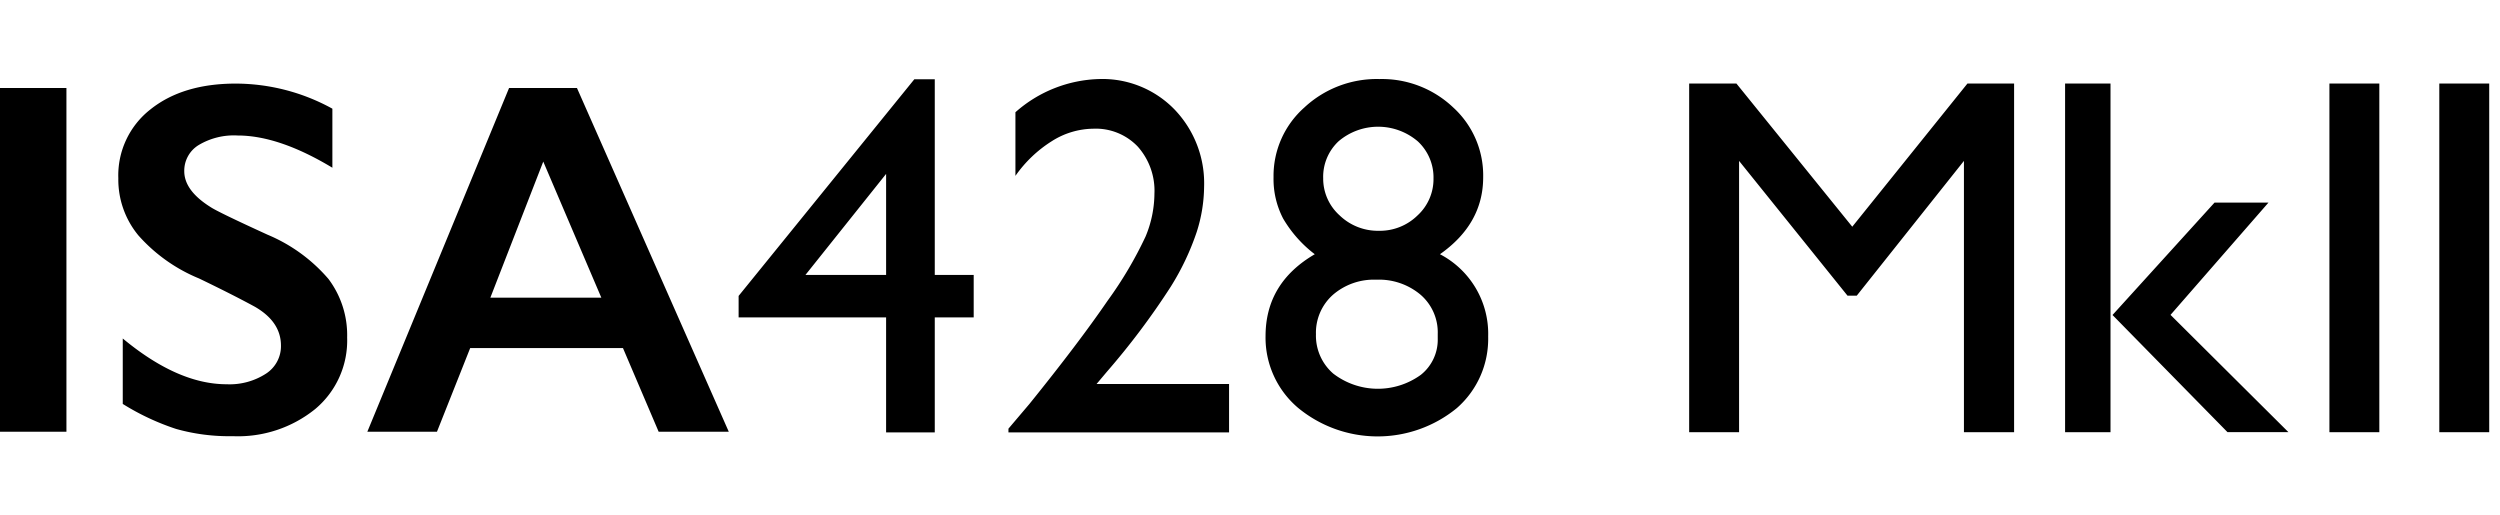 <svg id="Layer_1" data-name="Layer 1" xmlns="http://www.w3.org/2000/svg" viewBox="0 0 291 60"><path d="M127.614,44.698h15.449v5.606H117.383v-.406l2.44-2.876q5.722-7.087,9.106-12.026a45.621,45.621,0,0,0,4.416-7.465,13.152,13.152,0,0,0,1.031-4.997,7.726,7.726,0,0,0-1.946-5.505,6.754,6.754,0,0,0-5.17-2.077,9.169,9.169,0,0,0-4.808,1.438,14.724,14.724,0,0,0-4.256,4.052v-7.378a15.315,15.315,0,0,1,9.761-3.864,11.686,11.686,0,0,1,8.758,3.544,12.396,12.396,0,0,1,3.442,9.006,17.719,17.719,0,0,1-.857,5.215,29.918,29.918,0,0,1-3.034,6.391,86.309,86.309,0,0,1-7.405,9.863ZM148.24,20.609a10.627,10.627,0,0,1,3.573-8.084,12.361,12.361,0,0,1,8.744-3.324,12.055,12.055,0,0,1,8.584,3.295,10.702,10.702,0,0,1,3.501,8.113q0,5.429-5.054,8.97a10.442,10.442,0,0,1,5.635,9.592,10.687,10.687,0,0,1-3.66,8.314,14.549,14.549,0,0,1-18.504-.073,10.703,10.703,0,0,1-3.747-8.299q0-6.192,5.751-9.534a14.314,14.314,0,0,1-3.703-4.165A9.971,9.971,0,0,1,148.24,20.609Zm19.113,18.803v-.581a5.785,5.785,0,0,0-1.99-4.546,7.501,7.501,0,0,0-5.156-1.757,7.272,7.272,0,0,0-5.069,1.772,5.901,5.901,0,0,0-1.961,4.59,5.84,5.84,0,0,0,2.004,4.59,8.521,8.521,0,0,0,10.211.145A5.218,5.218,0,0,0,167.353,39.412Zm-.494-18.62a5.734,5.734,0,0,0-1.816-4.357,7.108,7.108,0,0,0-9.223-.029,5.662,5.662,0,0,0-1.801,4.328,5.747,5.747,0,0,0,1.903,4.328,6.415,6.415,0,0,0,4.575,1.802,6.261,6.261,0,0,0,4.502-1.786A5.735,5.735,0,0,0,166.86,20.791Zm62.15-11.067h5.432V50.305h-5.839V18.729l-12.476,15.687h-1.075l-12.622-15.687v31.576h-5.81V9.724h5.5L215.604,26.39Zm11.367,0h5.287V50.305h-5.287Zm17.397,13.856h6.278L252.649,36.652l13.726,13.652H259.282L245.896,36.666ZM271.144,9.724h5.81V50.305h-5.81Zm12.791,0h5.81V50.305h-5.81Zm-276.202.521V50.254H0V10.245ZM27.434,9.73a23.394,23.394,0,0,1,11.255,2.921v6.873q-6.214-3.75-11.026-3.752a7.989,7.989,0,0,0-4.568,1.131,3.499,3.499,0,0,0-1.647,3.021q0,2.264,3.064,4.181.859.576,6.616,3.208A18.983,18.983,0,0,1,38.231,32.469a10.87,10.87,0,0,1,2.177,6.816,10.401,10.401,0,0,1-3.709,8.32A14.281,14.281,0,0,1,27.09,50.77a22.701,22.701,0,0,1-6.601-.845,28.53,28.53,0,0,1-6.2-2.907V39.4q6.416,5.327,12.086,5.327a7.781,7.781,0,0,0,4.582-1.231,3.809,3.809,0,0,0,1.747-3.265q0-2.775-3.036-4.525Q27.148,34.331,23.167,32.412a19.136,19.136,0,0,1-7.06-5.012,10.202,10.202,0,0,1-2.334-6.644,9.747,9.747,0,0,1,3.752-8.033Q21.277,9.733,27.434,9.73Zm39.725.515L84.83,50.254H76.667l-4.153-9.737h-17.785l-3.866,9.737H42.758L59.255,10.245Zm-10.081,24.401H69.994L63.236,18.809ZM106.425,9.23h2.382V32.004h4.531v4.938H108.807V50.334h-5.665V36.942H85.975V34.445ZM103.143,32.004V20.242L93.752,32.004ZM127.614,44.727h15.449v5.606H117.383v-.406l2.44-2.876q5.722-7.087,9.106-12.026a45.621,45.621,0,0,0,4.416-7.465,13.152,13.152,0,0,0,1.031-4.997,7.726,7.726,0,0,0-1.946-5.505,6.754,6.754,0,0,0-5.17-2.077,9.169,9.169,0,0,0-4.808,1.438,14.724,14.724,0,0,0-4.256,4.052V13.094A15.315,15.315,0,0,1,127.957,9.23a11.686,11.686,0,0,1,8.758,3.544,12.396,12.396,0,0,1,3.442,9.006,17.719,17.719,0,0,1-.857,5.215,29.918,29.918,0,0,1-3.034,6.391,86.31,86.31,0,0,1-7.405,9.863ZM148.24,20.638a10.627,10.627,0,0,1,3.573-8.084A12.361,12.361,0,0,1,160.556,9.23a12.055,12.055,0,0,1,8.584,3.295,10.702,10.702,0,0,1,3.501,8.113q0,5.429-5.054,8.97A10.442,10.442,0,0,1,173.221,39.2a10.687,10.687,0,0,1-3.66,8.314,14.549,14.549,0,0,1-18.504-.073,10.703,10.703,0,0,1-3.747-8.299q0-6.192,5.751-9.534A14.314,14.314,0,0,1,149.358,25.442,9.971,9.971,0,0,1,148.24,20.638ZM167.353,39.441v-.581a5.785,5.785,0,0,0-1.99-4.546,7.501,7.501,0,0,0-5.156-1.757,7.272,7.272,0,0,0-5.069,1.772,5.901,5.901,0,0,0-1.961,4.59A5.84,5.84,0,0,0,155.182,43.507a8.521,8.521,0,0,0,10.211.145A5.218,5.218,0,0,0,167.353,39.441Zm-.494-18.62a5.733,5.733,0,0,0-1.816-4.357A7.108,7.108,0,0,0,155.821,16.434,5.662,5.662,0,0,0,154.02,20.762a5.747,5.747,0,0,0,1.903,4.328,6.415,6.415,0,0,0,4.575,1.802,6.261,6.261,0,0,0,4.502-1.786A5.735,5.735,0,0,0,166.86,20.82Z"/></svg>